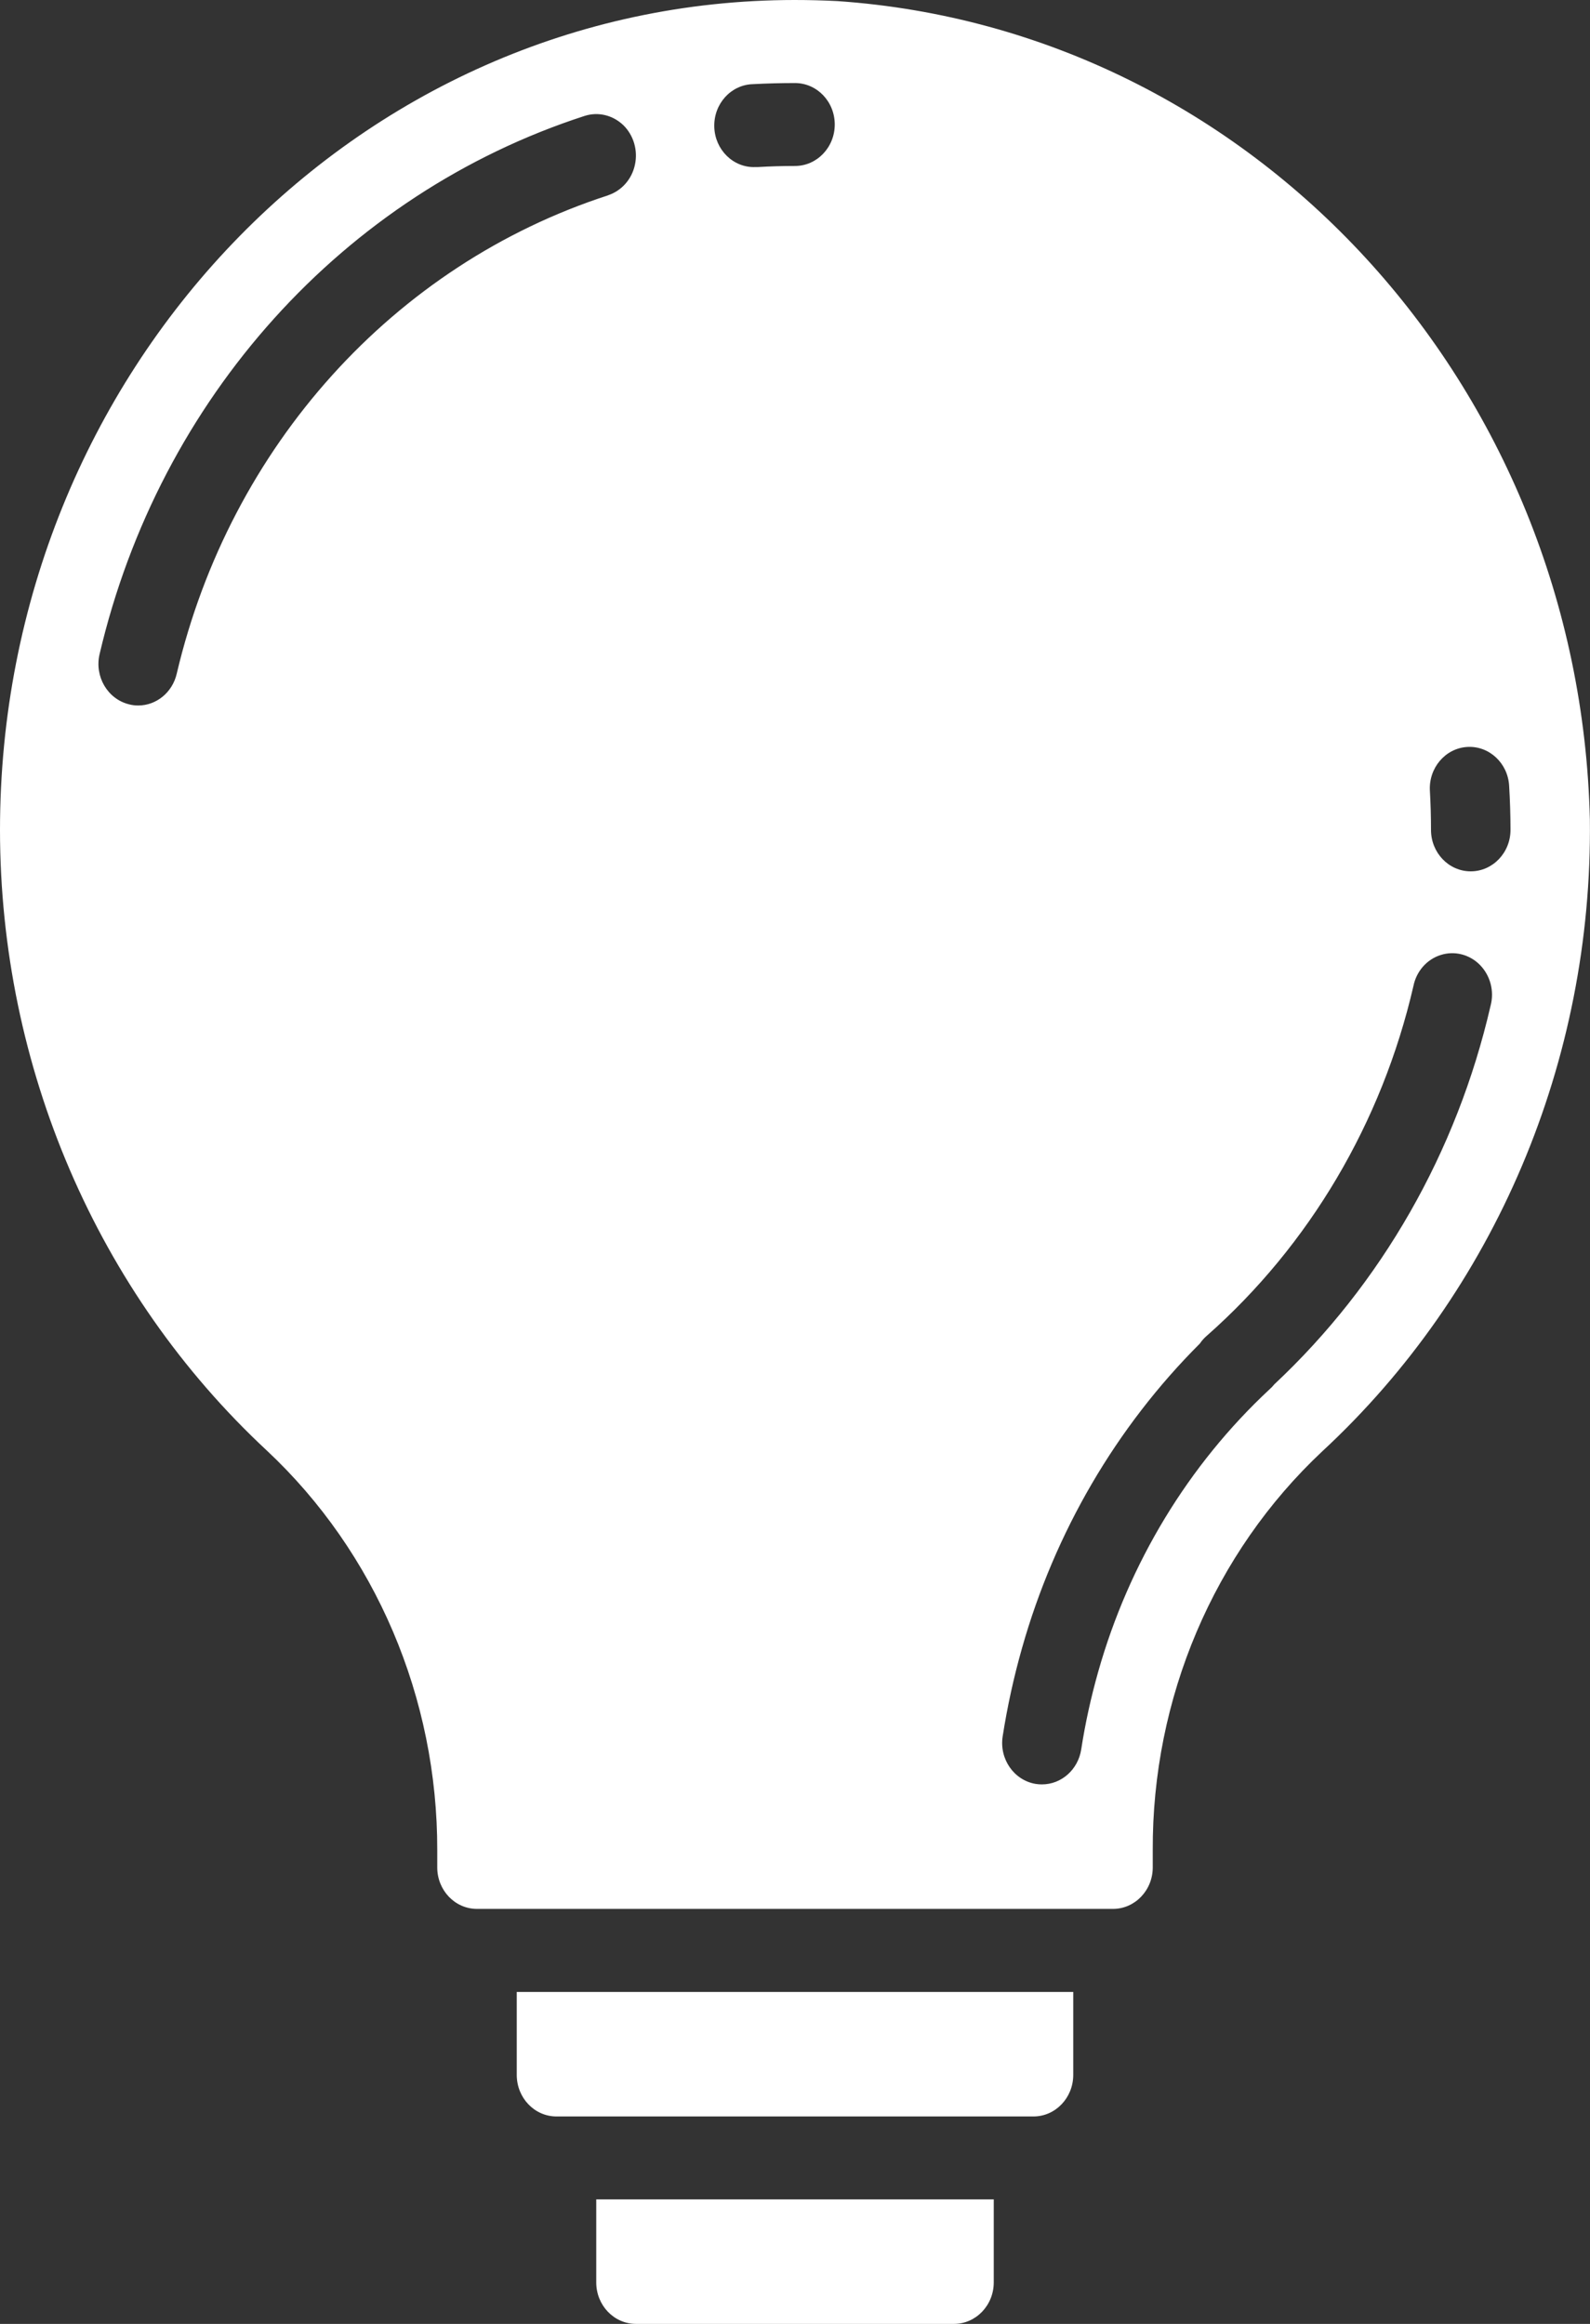 <?xml version="1.0" encoding="UTF-8"?> <svg xmlns="http://www.w3.org/2000/svg" width="13" height="19" viewBox="0 0 13 19" fill="none"><rect x="0" y="0" width="13" height="19" fill="#333333" stroke="none"/><path d="M5.2 19H7.8C7.979 19 8.125 18.848 8.125 18.661V17.982H4.875V18.661C4.875 18.848 5.02 19 5.2 19Z" fill="white"></path><path d="M8.775 16.964V16.286H4.225V16.964C4.225 17.152 4.37 17.304 4.55 17.304H8.45C8.629 17.304 8.775 17.152 8.775 16.964Z" fill="white"></path><path d="M9.425 15.268V15.13C9.419 13.885 9.924 12.697 10.812 11.865C12.224 10.557 13.022 8.673 12.999 6.702C12.915 3.146 10.248 0.244 6.848 0.009C6.731 0.003 6.613 0 6.496 0C2.908 0.002 -5.42728e-07 3.04 0 6.786C0.001 8.724 0.795 10.569 2.181 11.859C3.071 12.692 3.578 13.882 3.575 15.13V15.268C3.575 15.455 3.72 15.607 3.9 15.607H9.1C9.279 15.607 9.425 15.455 9.425 15.268ZM4.972 1.597C3.221 2.164 1.882 3.649 1.445 5.508C1.41 5.66 1.28 5.768 1.13 5.768C1.104 5.768 1.078 5.765 1.053 5.758C0.879 5.714 0.772 5.531 0.814 5.349C1.304 3.257 2.809 1.587 4.779 0.948C4.89 0.912 5.01 0.941 5.096 1.023C5.181 1.106 5.217 1.23 5.191 1.348C5.166 1.466 5.081 1.561 4.97 1.597H4.972ZM6.5 1.357C6.397 1.357 6.295 1.36 6.194 1.366H6.174C5.995 1.372 5.845 1.224 5.84 1.037C5.835 0.849 5.976 0.693 6.156 0.688C6.27 0.682 6.384 0.679 6.5 0.679C6.679 0.679 6.825 0.83 6.825 1.018C6.825 1.205 6.679 1.357 6.5 1.357ZM11.996 6.107C12.175 6.096 12.329 6.239 12.339 6.426C12.346 6.545 12.35 6.665 12.35 6.785C12.35 6.972 12.204 7.124 12.025 7.124C11.845 7.124 11.7 6.972 11.7 6.785C11.7 6.678 11.697 6.572 11.691 6.466C11.68 6.279 11.817 6.118 11.996 6.107ZM8.84 14.304C8.814 14.468 8.679 14.589 8.519 14.589C8.502 14.589 8.484 14.588 8.467 14.585C8.29 14.555 8.169 14.381 8.198 14.196C8.236 13.952 8.289 13.711 8.356 13.475C8.624 12.527 9.126 11.668 9.81 10.985C9.826 10.961 9.845 10.94 9.866 10.922C10.706 10.181 11.298 9.179 11.556 8.063C11.58 7.942 11.665 7.844 11.779 7.808C11.892 7.772 12.015 7.803 12.1 7.889C12.185 7.976 12.219 8.103 12.187 8.223C11.912 9.418 11.295 10.498 10.418 11.319C10.407 11.333 10.395 11.346 10.381 11.358C9.717 11.976 9.231 12.777 8.979 13.668C8.92 13.877 8.873 14.089 8.84 14.304Z" fill="white"></path></svg> 